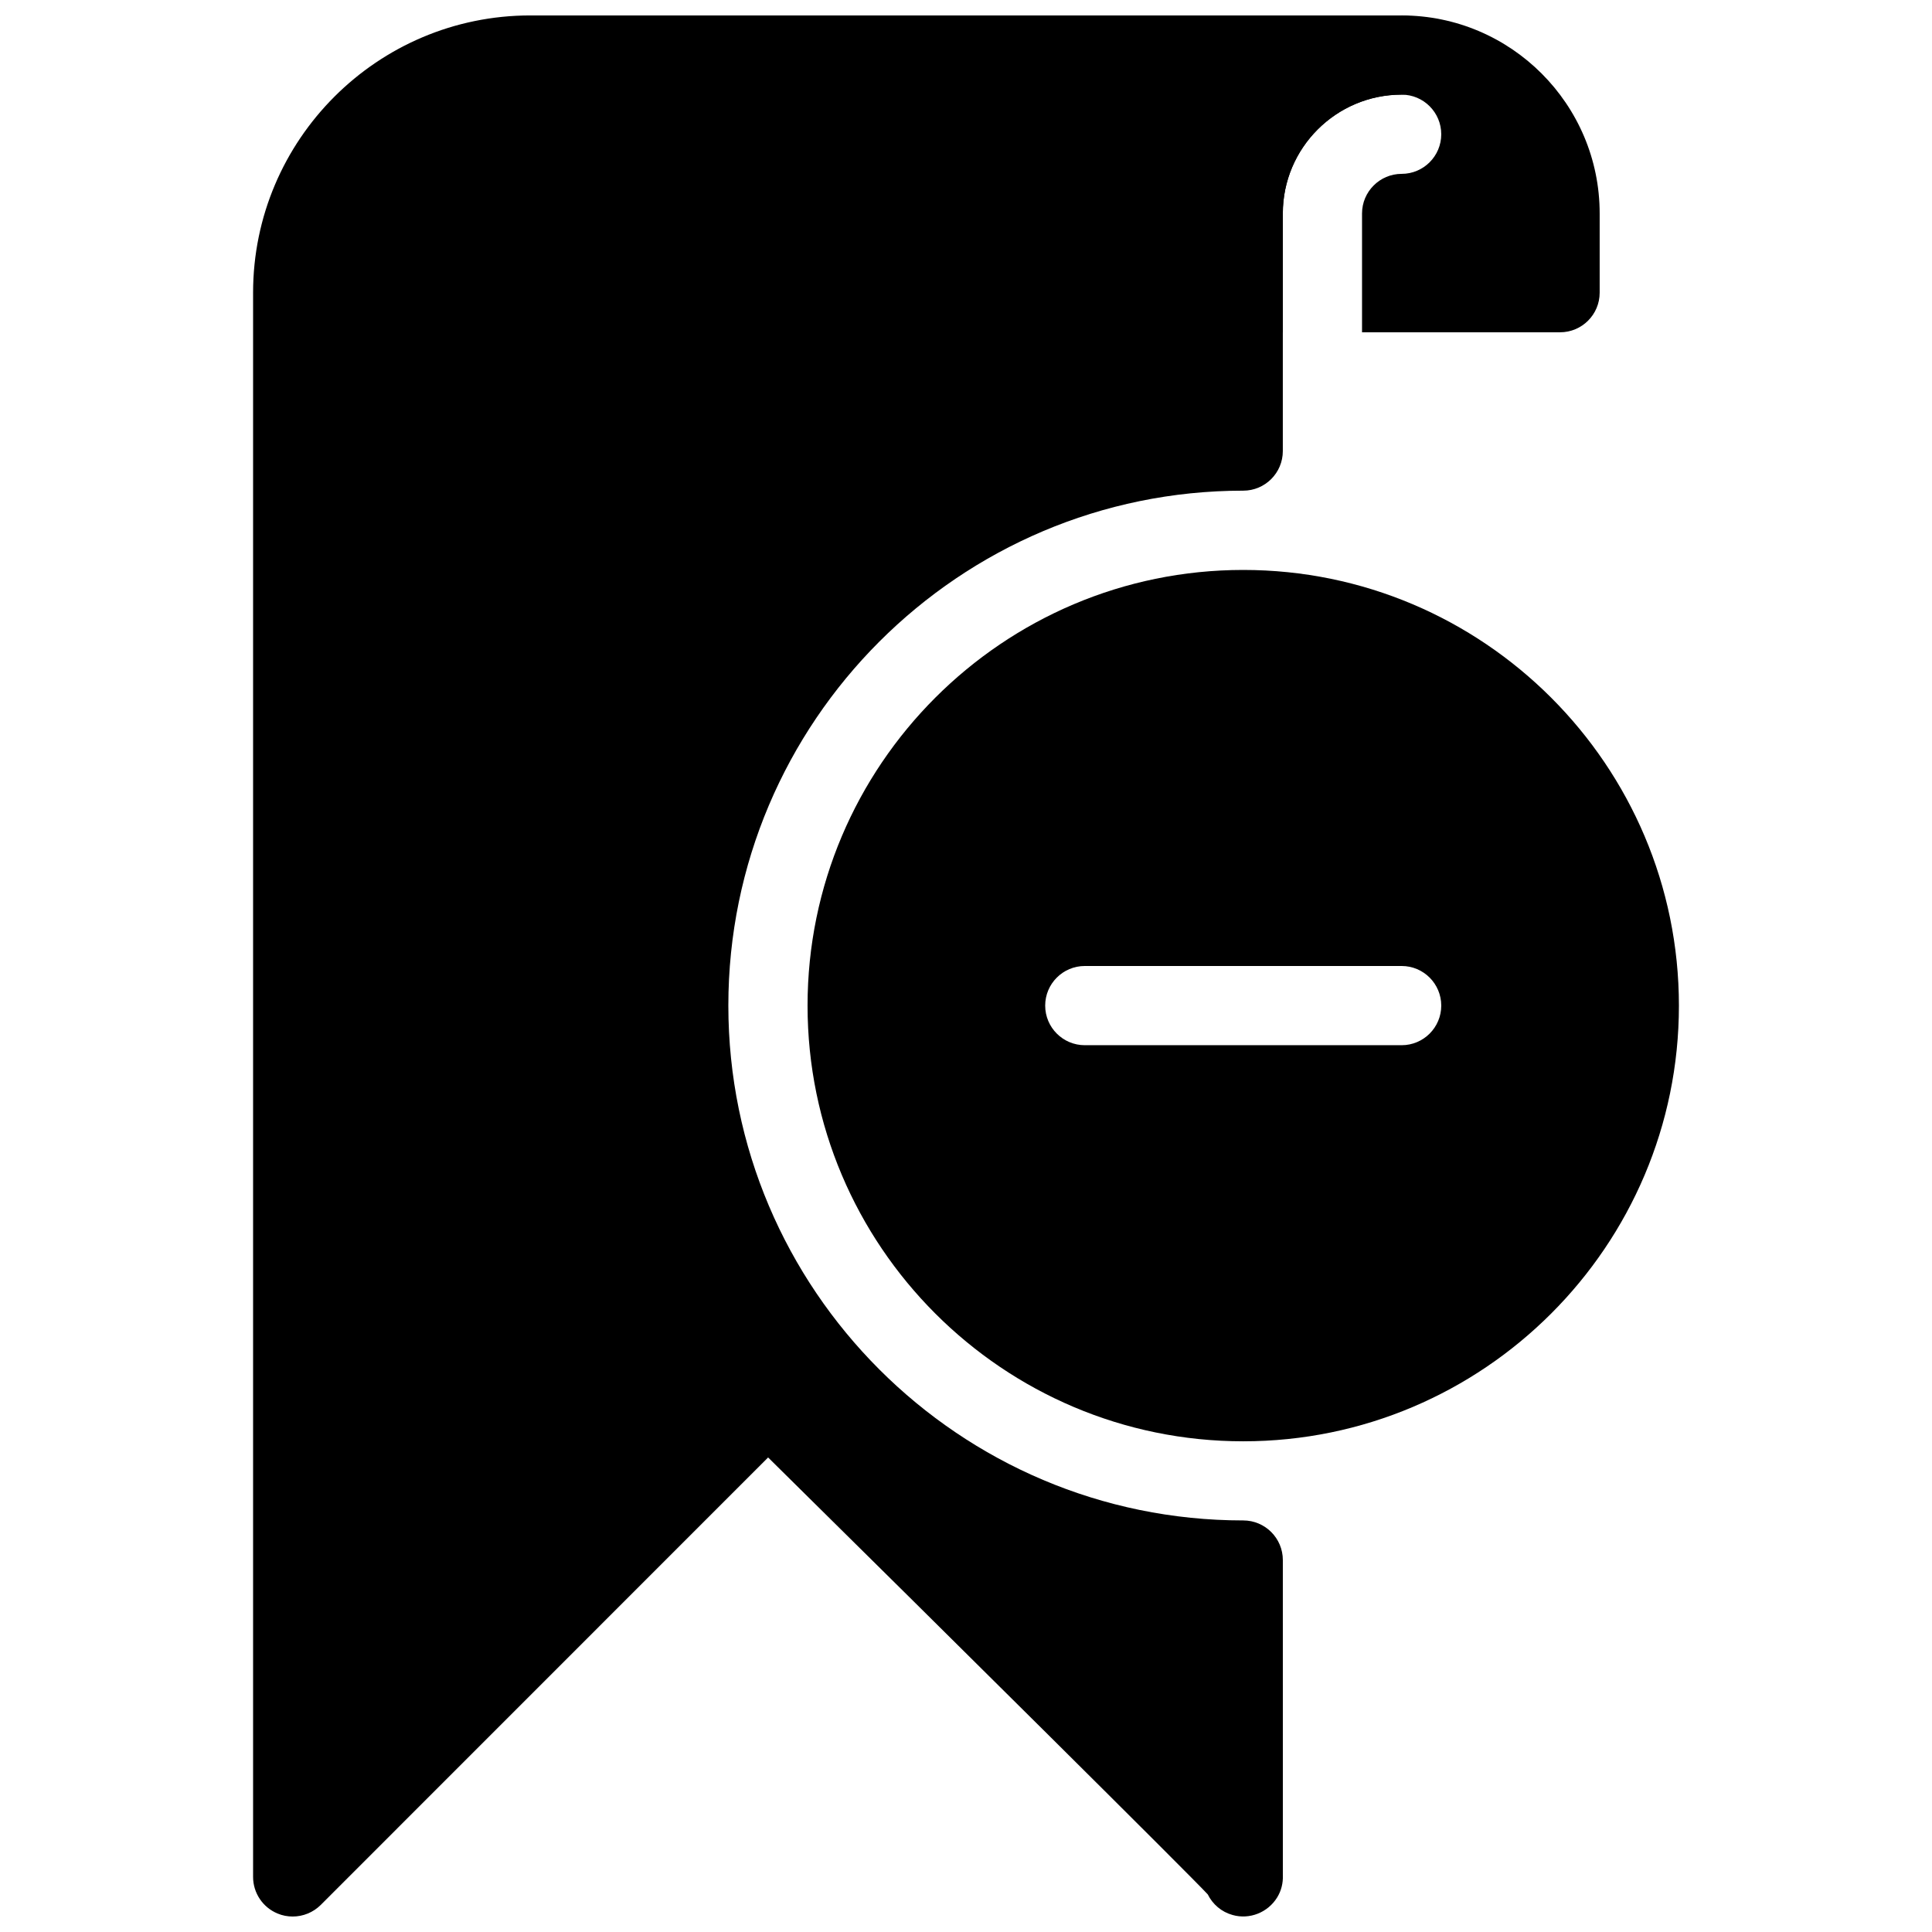 <?xml version="1.0" encoding="UTF-8"?>
<!-- Uploaded to: SVG Repo, www.svgrepo.com, Generator: SVG Repo Mixer Tools -->
<svg width="800px" height="800px" version="1.1" viewBox="144 144 512 512" xmlns="http://www.w3.org/2000/svg">
 <defs>
  <clipPath id="b">
   <path d="m211 148.09h315v503.81h-315z"/>
  </clipPath>
  <clipPath id="a">
   <path d="m452 148.09h116v84.906h-116z"/>
  </clipPath>
 </defs>
 <path d="m473.47 295.04c-63.672 0-115.46 51.785-115.46 115.46 0 63.668 51.789 115.46 115.46 115.46 63.668 0 115.46-51.789 115.46-115.46-0.004-63.672-51.789-115.46-115.46-115.46zm41.98 125.95h-83.969c-5.793 0-10.496-4.703-10.496-10.496 0-5.793 4.703-10.496 10.496-10.496h83.969c5.793 0 10.496 4.703 10.496 10.496 0 5.793-4.699 10.496-10.496 10.496z"/>
 <g clip-path="url(#b)">
  <path d="m515.45 148.09h-230.91c-40.512 0-73.469 32.957-73.469 73.473v419.84c0 4.242 2.562 8.082 6.488 9.699 1.277 0.547 2.664 0.797 4.008 0.797 2.731 0 5.414-1.07 7.43-3.066l118.56-118.59c47.062 46.457 112.1 110.98 116.51 115.79 1.301 2.625 3.633 4.641 6.57 5.457 4.492 1.281 9.34-0.629 11.82-4.641 1.09-1.762 1.594-3.82 1.512-5.856l-0.004-83.566c0-5.793-4.703-10.496-10.496-10.496-75.234 0-136.45-61.211-136.45-136.45 0-75.238 61.211-136.45 136.45-136.45 5.793 0 10.492-4.703 10.492-10.496v-62.977c0-17.359 14.129-31.488 31.488-31.488 5.797 0 10.496-4.703 10.496-10.496 0-5.793-4.699-10.496-10.496-10.496z"/>
 </g>
 <g clip-path="url(#a)">
  <path d="m515.45 148.09h-52.477c-5.793 0-10.496 4.703-10.496 10.496v62.977c0 5.793 4.699 10.496 10.496 10.496h20.992l-0.004-31.488c0-17.359 14.129-31.488 31.488-31.488 5.797 0 10.496 4.703 10.496 10.496s-4.699 10.496-10.496 10.496c-5.769 0-10.496 4.703-10.496 10.496v31.488h52.48c5.797 0 10.496-4.703 10.496-10.496v-20.992c0-28.926-23.531-52.48-52.48-52.48z"/>
 </g>
</svg>